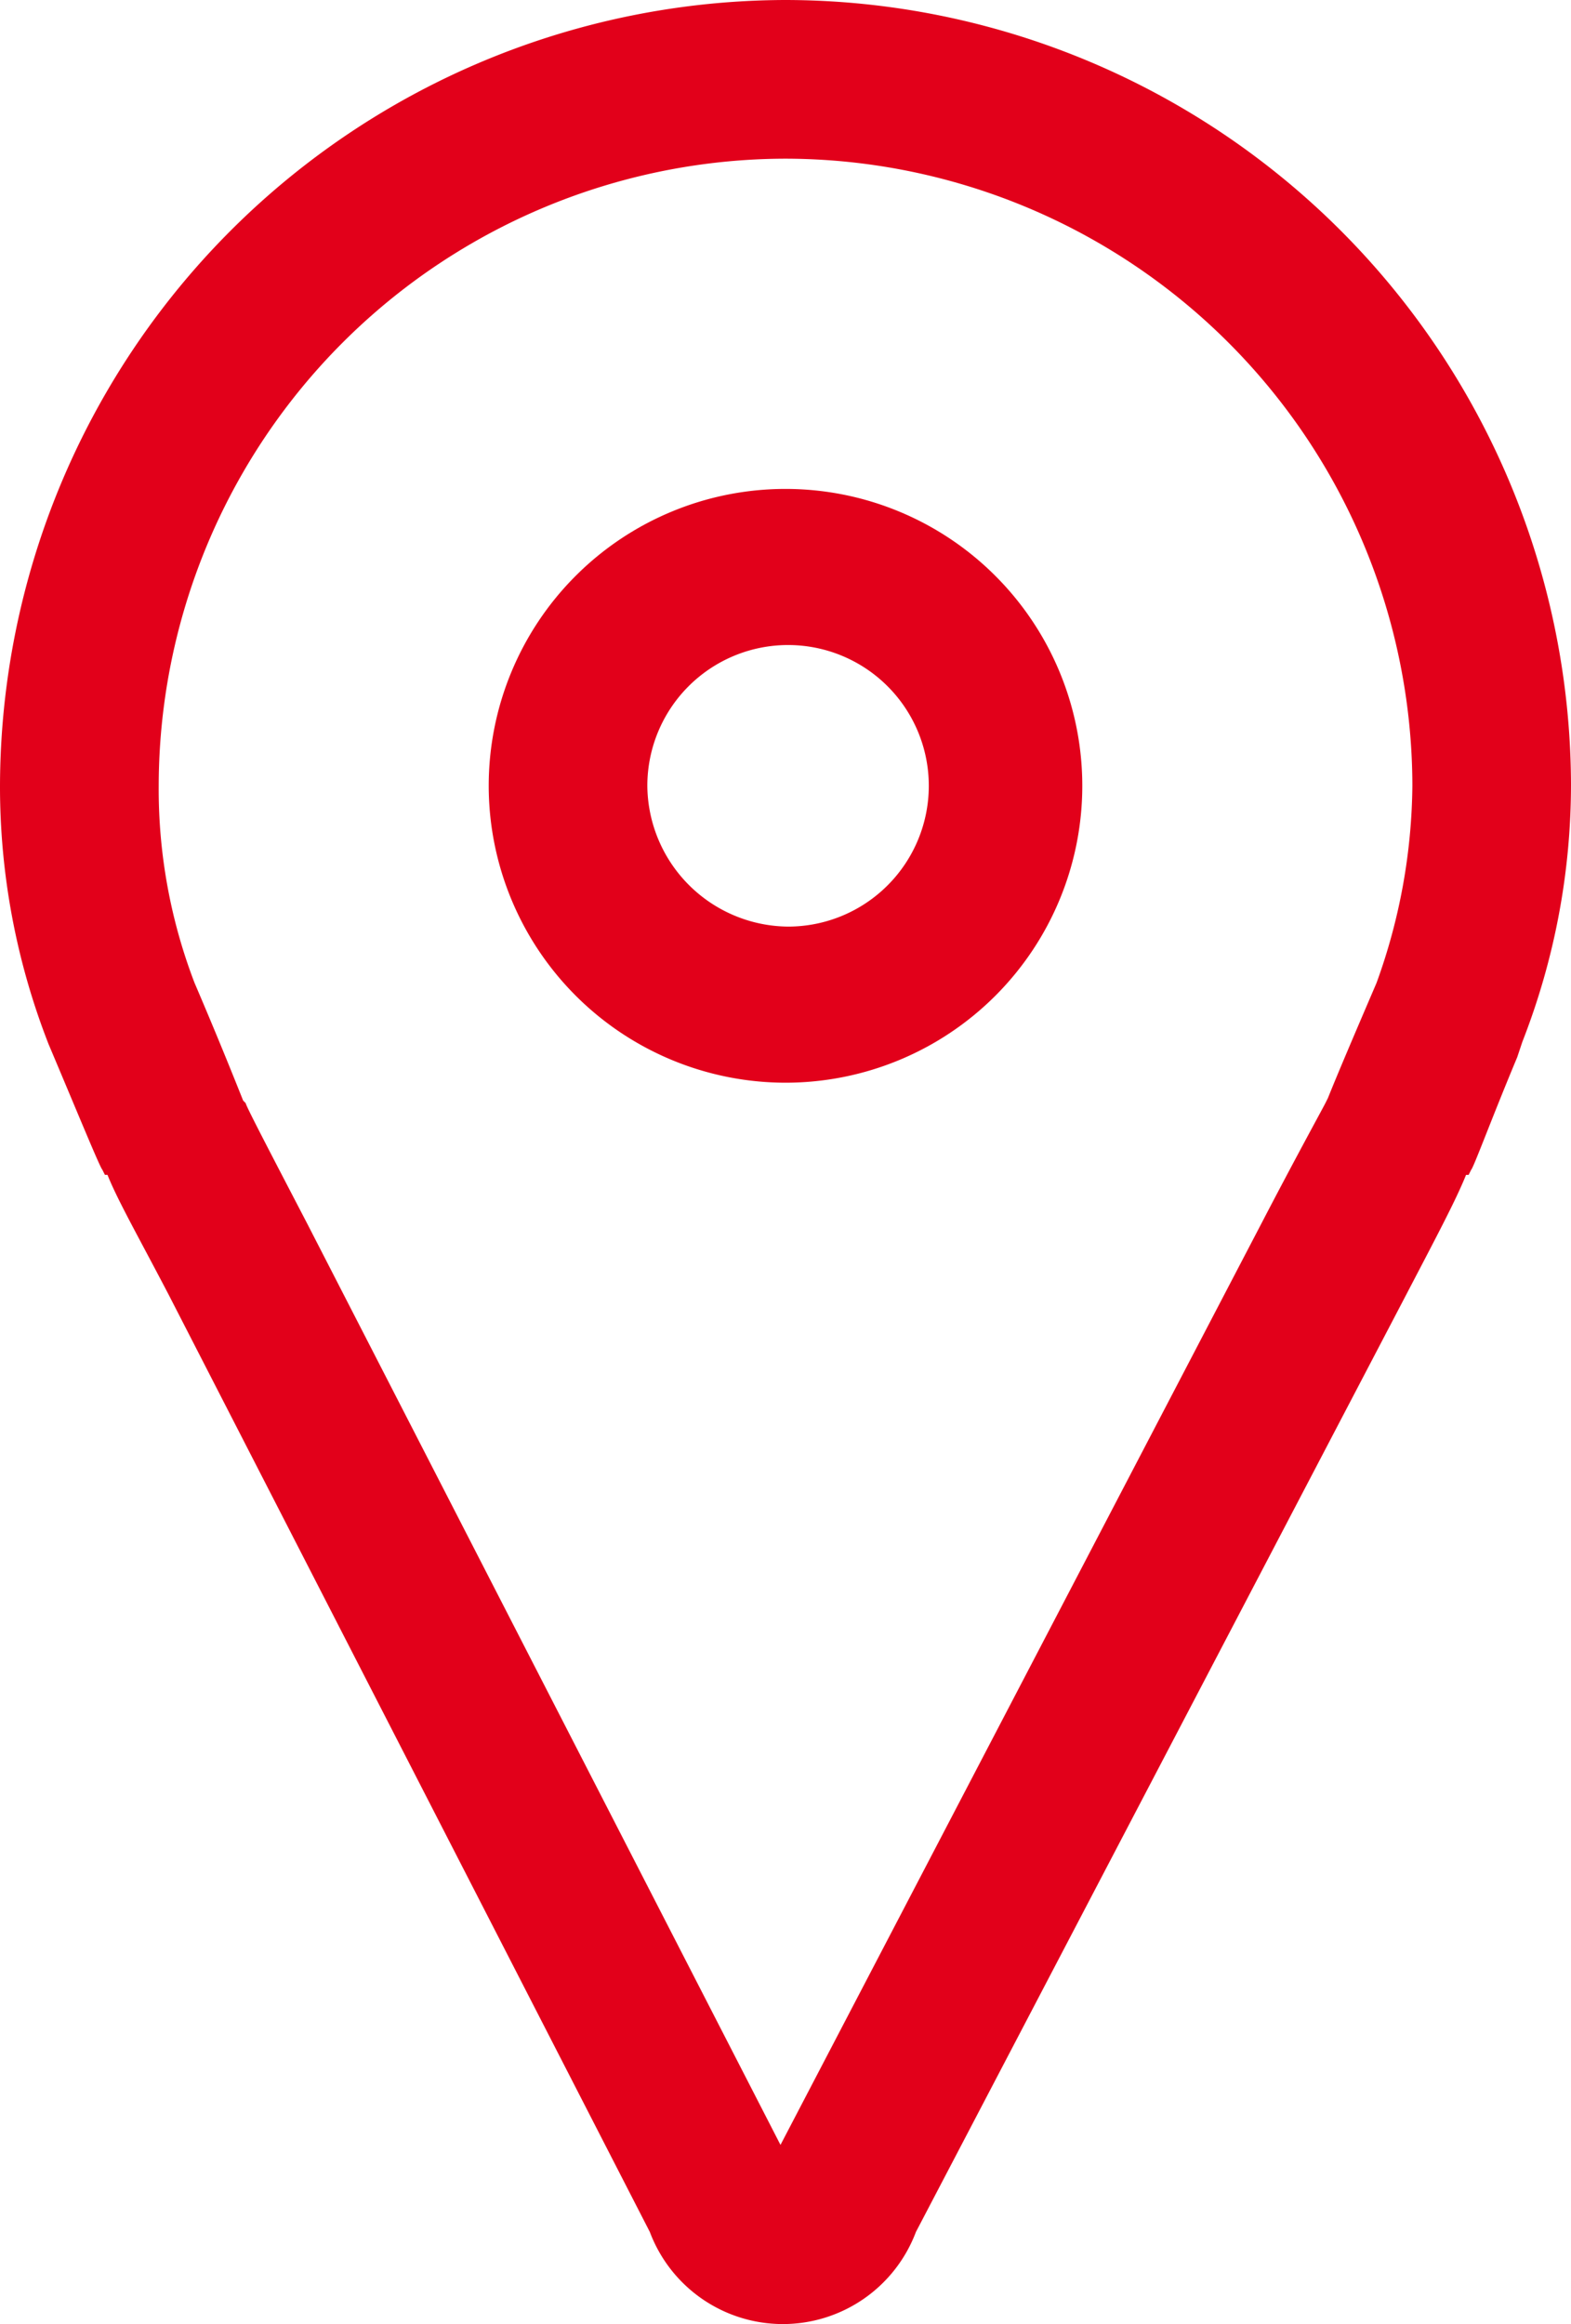<svg xmlns="http://www.w3.org/2000/svg" viewBox="0 0 38.546 57.003">
    <defs>
        <style>
            .cls-1 {
            fill: #e2001a;
            }
        </style>
    </defs>
    <g id="Group_159" data-name="Group 159" transform="translate(0)">
        <path id="Path_99" data-name="Path 99" class="cls-1" d="M155.882,33.665a7.282,7.282,0,1,0-7.282-7.282A7.288,7.288,0,0,0,155.882,33.665Zm-3.39-7.282a3.453,3.453,0,1,1,3.453,3.453A3.483,3.483,0,0,1,152.492,26.382Z" transform="translate(-136.609 -7.109)"/>
        <path id="Path_100" data-name="Path 100" class="cls-1" d="M148.773,0A19.318,19.318,0,0,0,129.5,19.273a17.327,17.327,0,0,0,1.193,6.341c.691,1.632,1.256,3.013,1.318,3.076l.063.126h.063c.251.628.753,1.507,1.507,2.951l11.8,22.977a3.488,3.488,0,0,0,6.529,0l11.991-22.914c.753-1.444,1.256-2.386,1.507-3.013h.063l.063-.126c.063-.063.5-1.256,1.13-2.762l.126-.377a17.327,17.327,0,0,0,1.193-6.341A19.3,19.3,0,0,0,148.773,0Zm0,3.892a15.406,15.406,0,0,1,15.381,15.381,14.506,14.506,0,0,1-.879,4.834c-.565,1.318-.942,2.2-1.193,2.825h0l-.063.126c-.063.126-.753,1.381-1.569,2.951l-11.8,22.6-11.614-22.6c-.816-1.569-1.507-2.888-1.507-2.951l-.063-.063c-.251-.628-.628-1.569-1.193-2.888a13.258,13.258,0,0,1-.879-4.834A15.406,15.406,0,0,1,148.773,3.892Z" transform="translate(-129.5)"/>
    </g>
</svg>
